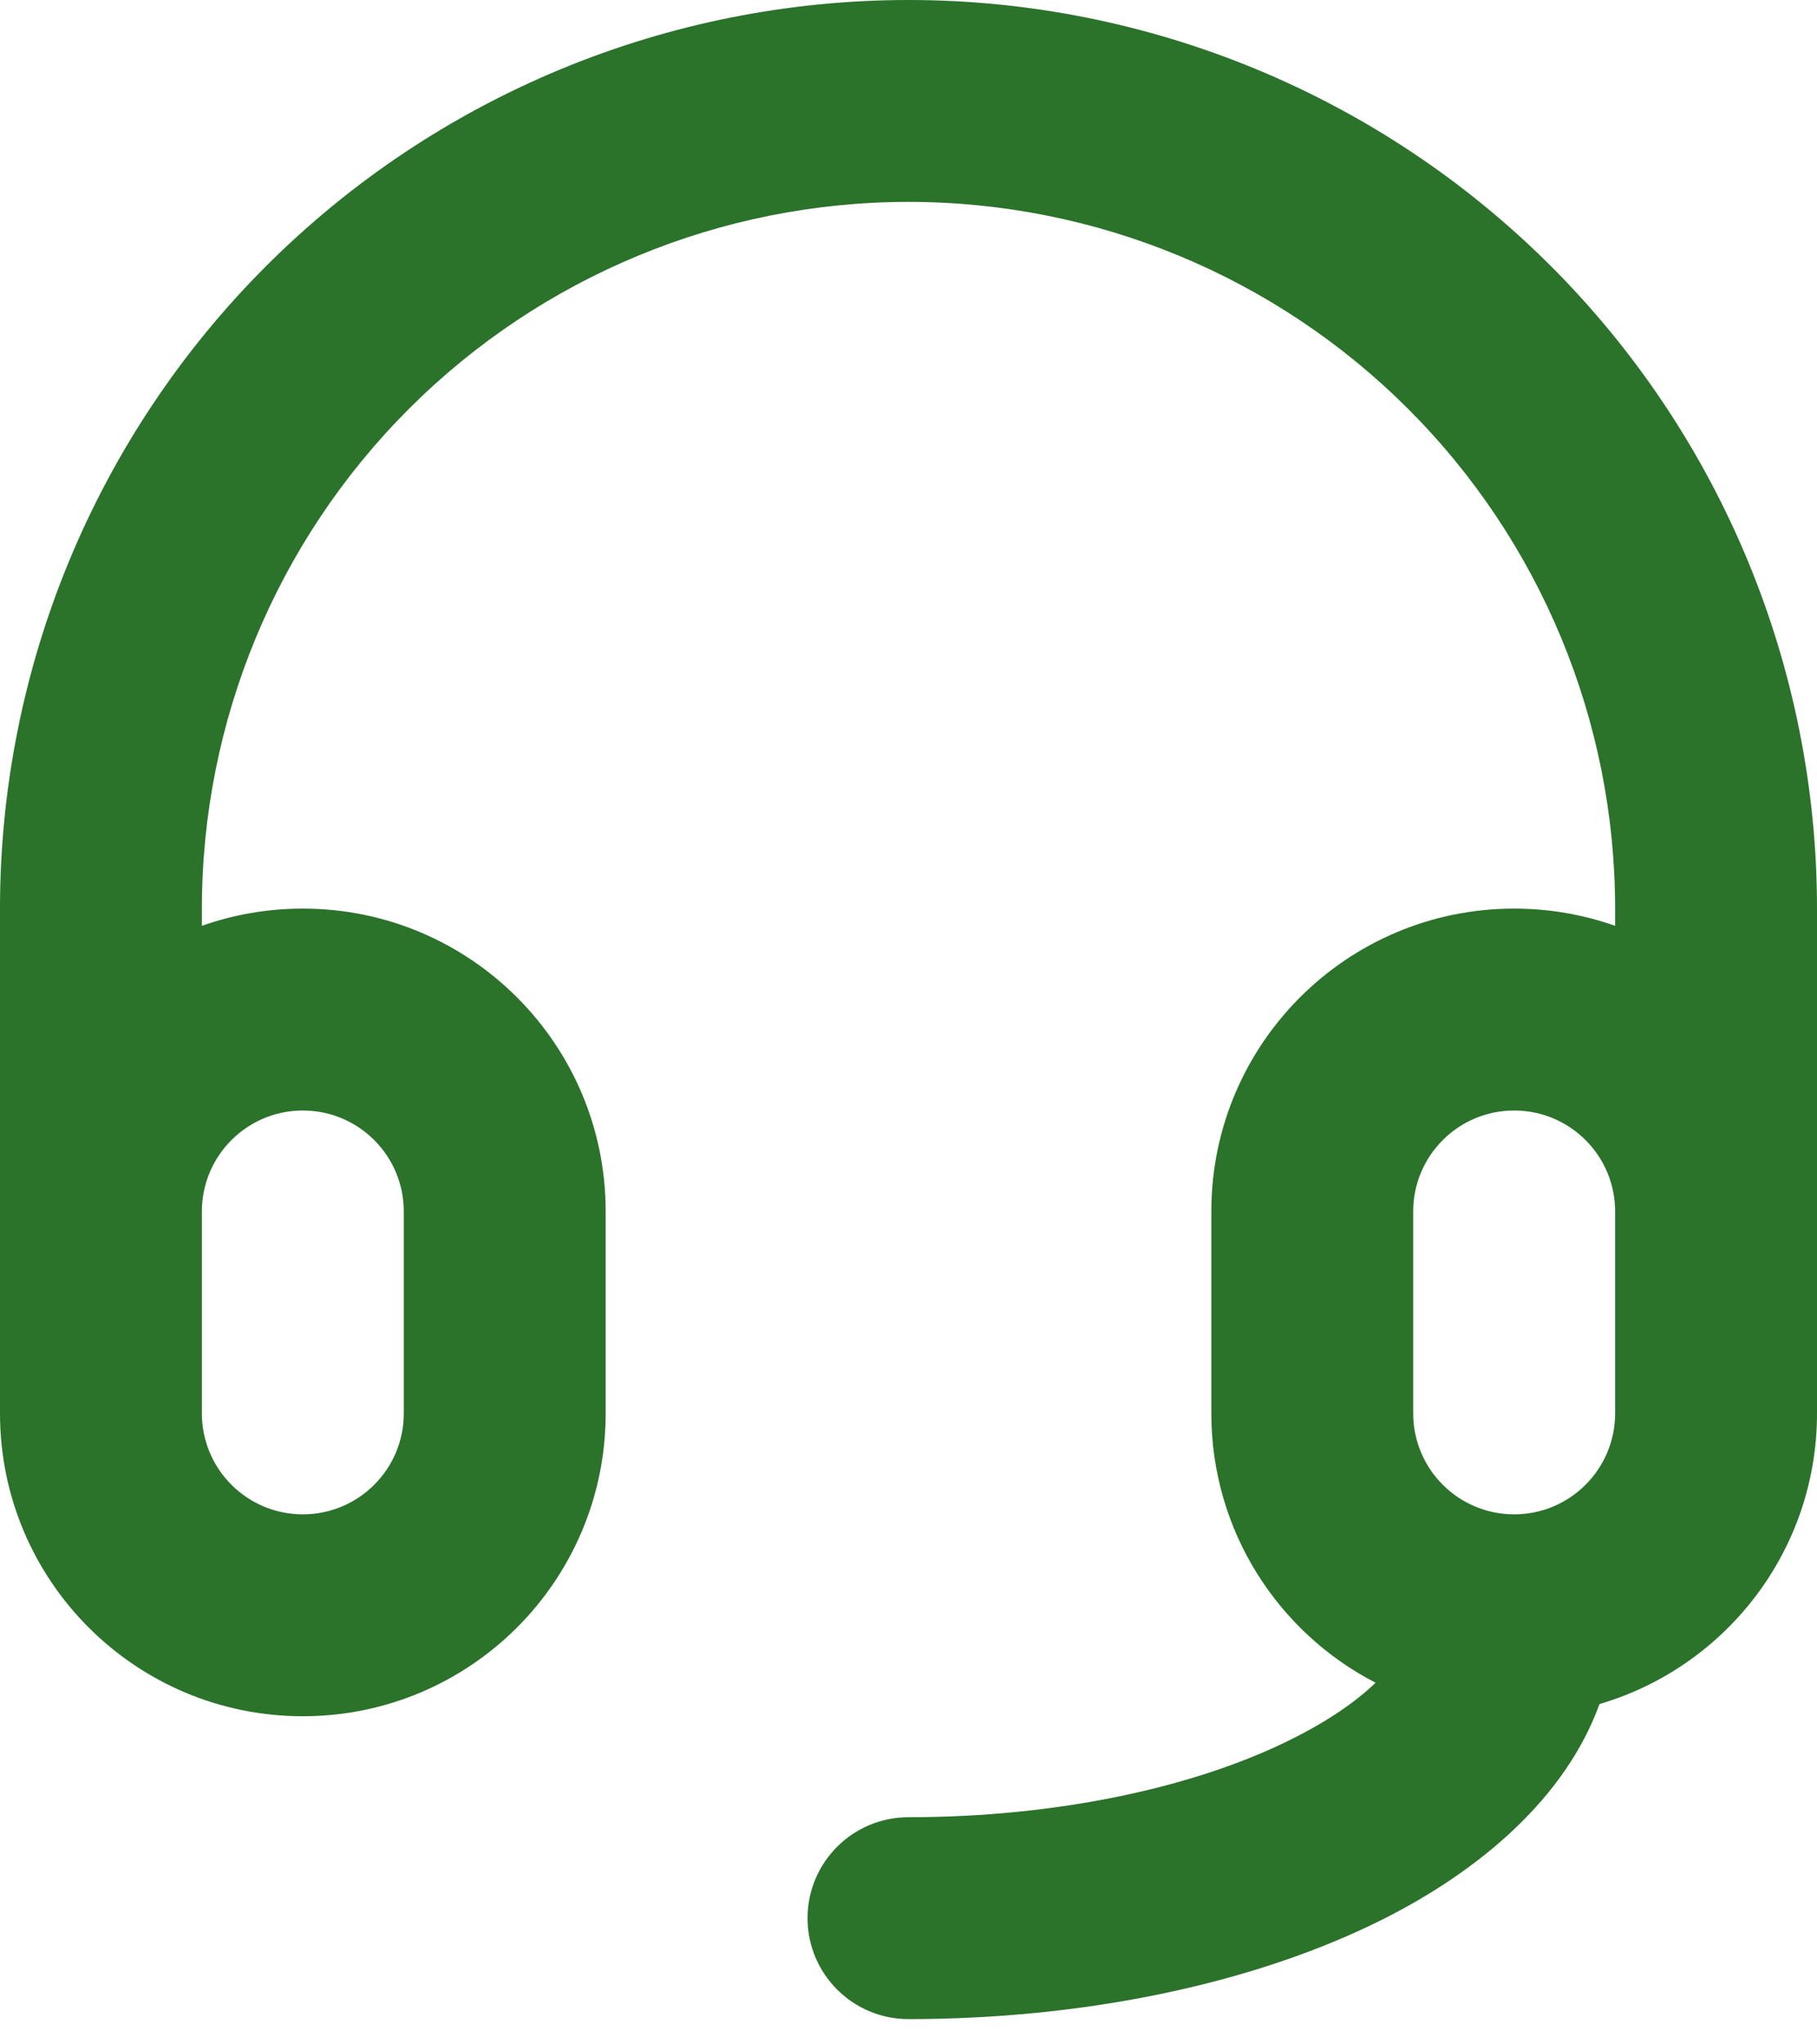<svg width="48" height="54" viewBox="0 0 48 54" fill="none" xmlns="http://www.w3.org/2000/svg">
<path fill-rule="evenodd" clip-rule="evenodd" d="M24 5.333C19.049 5.333 14.301 7.3 10.801 10.801C7.3 14.301 5.333 19.049 5.333 24V24.455C6.167 24.16 7.065 24 8 24C12.418 24 16 27.582 16 32V37.333C16 41.752 12.418 45.333 8 45.333C3.582 45.333 0 41.752 0 37.333V24C0 17.635 2.529 11.53 7.029 7.029C11.53 2.529 17.635 0 24 0C30.365 0 36.47 2.529 40.971 7.029C45.471 11.53 48 17.635 48 24V37.333C48 40.969 45.575 44.038 42.254 45.011C41.353 47.499 39.079 49.422 36.506 50.709C33.05 52.437 28.551 53.333 24 53.333C22.527 53.333 21.333 52.139 21.333 50.667C21.333 49.194 22.527 48 24 48C27.936 48 31.576 47.211 34.121 45.938C35.142 45.428 35.851 44.918 36.339 44.448C33.762 43.12 32 40.432 32 37.333V32C32 27.582 35.582 24 40 24C40.935 24 41.833 24.16 42.667 24.455V24C42.667 19.049 40.7 14.301 37.199 10.801C33.699 7.3 28.951 5.333 24 5.333ZM42.667 32C42.667 30.527 41.473 29.333 40 29.333C38.527 29.333 37.333 30.527 37.333 32V37.333C37.333 38.806 38.527 40 40 40C41.473 40 42.667 38.806 42.667 37.333V32ZM5.333 32V37.333C5.333 38.806 6.527 40 8 40C9.473 40 10.667 38.806 10.667 37.333V32C10.667 30.527 9.473 29.333 8 29.333C6.527 29.333 5.333 30.527 5.333 32Z" fill="#2B722B"/>
</svg>
